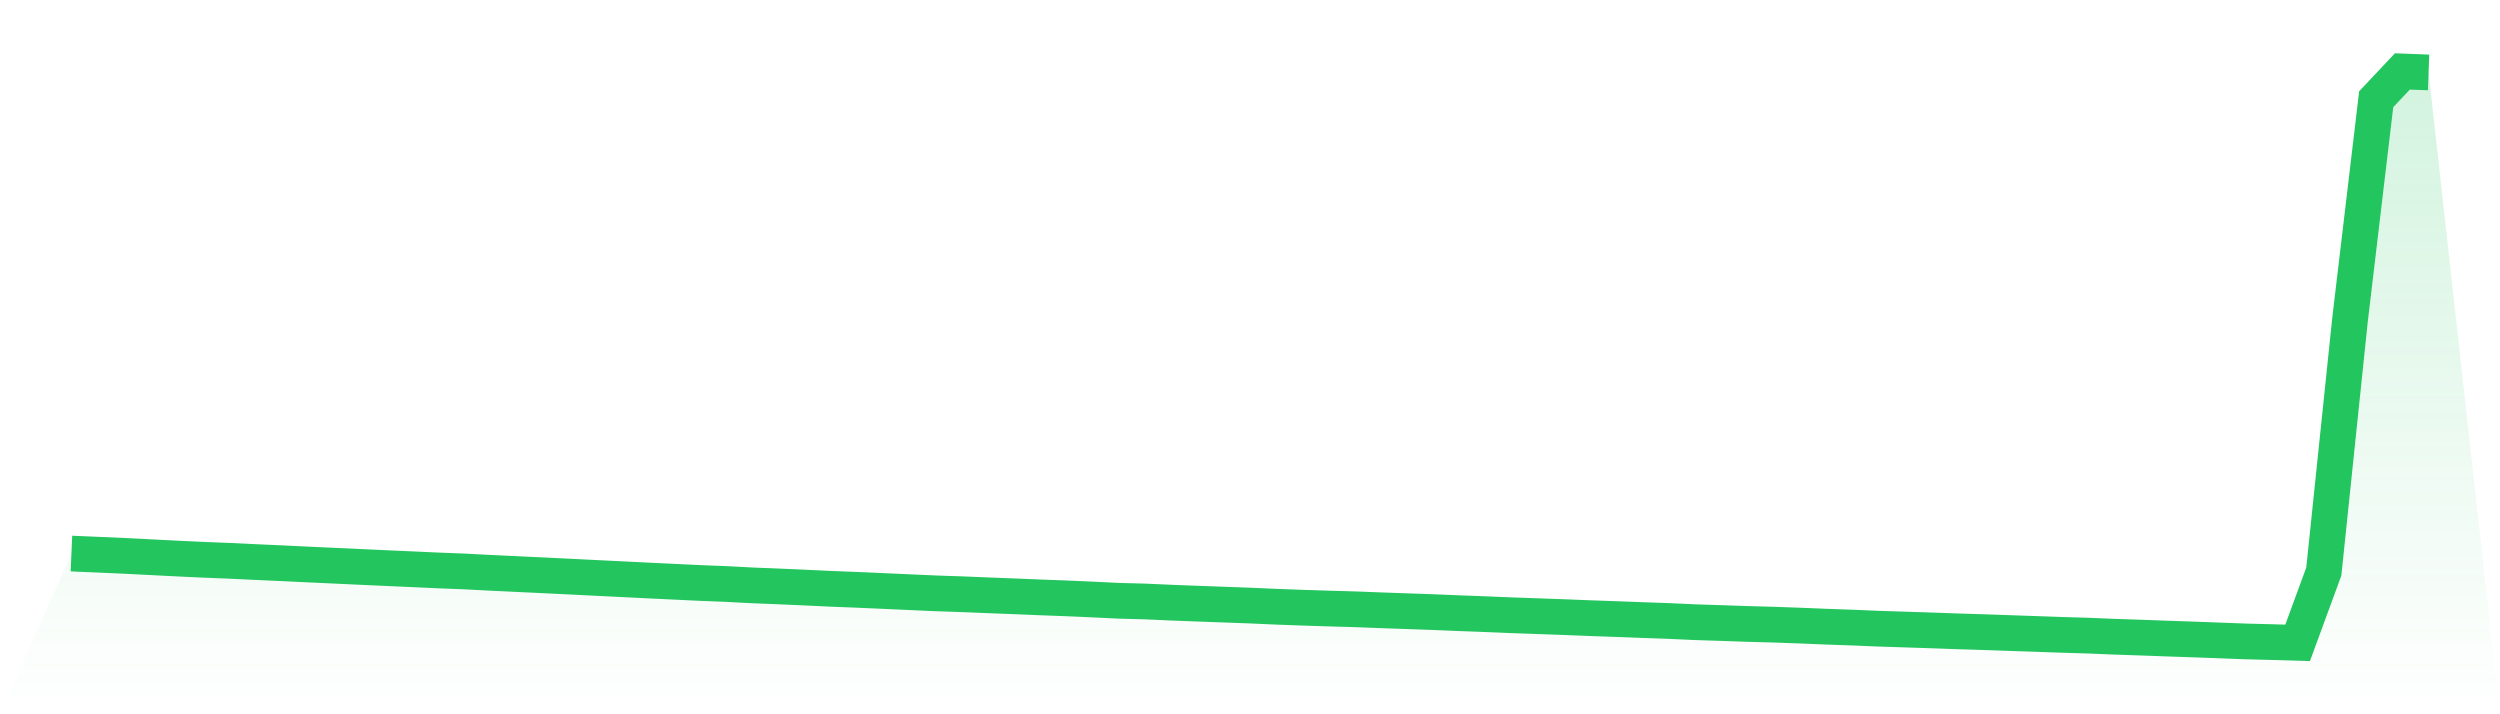 <svg viewBox="0 0 140 40" xmlns="http://www.w3.org/2000/svg">
<defs>
<linearGradient id="gradient" x1="0" x2="0" y1="0" y2="1">
<stop offset="0%" stop-color="#22c55e" stop-opacity="0.2"/>
<stop offset="100%" stop-color="#22c55e" stop-opacity="0"/>
</linearGradient>
</defs>
<path d="M4,30.999 L4,30.999 L5.467,31.062 L6.933,31.127 L8.4,31.201 L9.867,31.276 L11.333,31.345 L12.8,31.403 L14.267,31.473 L15.733,31.539 L17.2,31.609 L18.667,31.677 L20.133,31.745 L21.6,31.812 L23.067,31.877 L24.533,31.944 L26,32.001 L27.467,32.078 L28.933,32.147 L30.4,32.216 L31.867,32.288 L33.333,32.361 L34.8,32.433 L36.267,32.506 L37.733,32.576 L39.2,32.646 L40.667,32.704 L42.133,32.781 L43.6,32.839 L45.067,32.904 L46.533,32.973 L48,33.031 L49.467,33.095 L50.933,33.162 L52.4,33.227 L53.867,33.277 L55.333,33.337 L56.8,33.393 L58.267,33.454 L59.733,33.508 L61.2,33.573 L62.667,33.644 L64.133,33.683 L65.6,33.749 L67.067,33.805 L68.533,33.858 L70,33.912 L71.467,33.976 L72.933,34.031 L74.4,34.077 L75.867,34.119 L77.333,34.176 L78.8,34.227 L80.267,34.279 L81.733,34.339 L83.2,34.394 L84.667,34.455 L86.133,34.506 L87.6,34.559 L89.067,34.617 L90.533,34.669 L92,34.724 L93.467,34.776 L94.933,34.843 L96.4,34.89 L97.867,34.941 L99.333,34.981 L100.8,35.033 L102.267,35.093 L103.733,35.145 L105.2,35.206 L106.667,35.254 L108.133,35.301 L109.6,35.354 L111.067,35.399 L112.533,35.45 L114,35.5 L115.467,35.552 L116.933,35.595 L118.4,35.656 L119.867,35.705 L121.333,35.759 L122.8,35.809 L124.267,35.863 L125.733,35.919 L127.2,35.957 L128.667,36 L130.133,32.008 L131.6,17.913 L133.067,5.557 L134.533,4 L136,4.056 L140,40 L0,40 z" fill="url(#gradient)"/>
<path d="M4,30.999 L4,30.999 L5.467,31.062 L6.933,31.127 L8.4,31.201 L9.867,31.276 L11.333,31.345 L12.8,31.403 L14.267,31.473 L15.733,31.539 L17.2,31.609 L18.667,31.677 L20.133,31.745 L21.6,31.812 L23.067,31.877 L24.533,31.944 L26,32.001 L27.467,32.078 L28.933,32.147 L30.4,32.216 L31.867,32.288 L33.333,32.361 L34.8,32.433 L36.267,32.506 L37.733,32.576 L39.2,32.646 L40.667,32.704 L42.133,32.781 L43.6,32.839 L45.067,32.904 L46.533,32.973 L48,33.031 L49.467,33.095 L50.933,33.162 L52.4,33.227 L53.867,33.277 L55.333,33.337 L56.8,33.393 L58.267,33.454 L59.733,33.508 L61.2,33.573 L62.667,33.644 L64.133,33.683 L65.6,33.749 L67.067,33.805 L68.533,33.858 L70,33.912 L71.467,33.976 L72.933,34.031 L74.4,34.077 L75.867,34.119 L77.333,34.176 L78.8,34.227 L80.267,34.279 L81.733,34.339 L83.2,34.394 L84.667,34.455 L86.133,34.506 L87.6,34.559 L89.067,34.617 L90.533,34.669 L92,34.724 L93.467,34.776 L94.933,34.843 L96.4,34.89 L97.867,34.941 L99.333,34.981 L100.8,35.033 L102.267,35.093 L103.733,35.145 L105.2,35.206 L106.667,35.254 L108.133,35.301 L109.6,35.354 L111.067,35.399 L112.533,35.45 L114,35.5 L115.467,35.552 L116.933,35.595 L118.4,35.656 L119.867,35.705 L121.333,35.759 L122.8,35.809 L124.267,35.863 L125.733,35.919 L127.2,35.957 L128.667,36 L130.133,32.008 L131.6,17.913 L133.067,5.557 L134.533,4 L136,4.056" fill="none" stroke="#22c55e" stroke-width="2"/>
</svg>